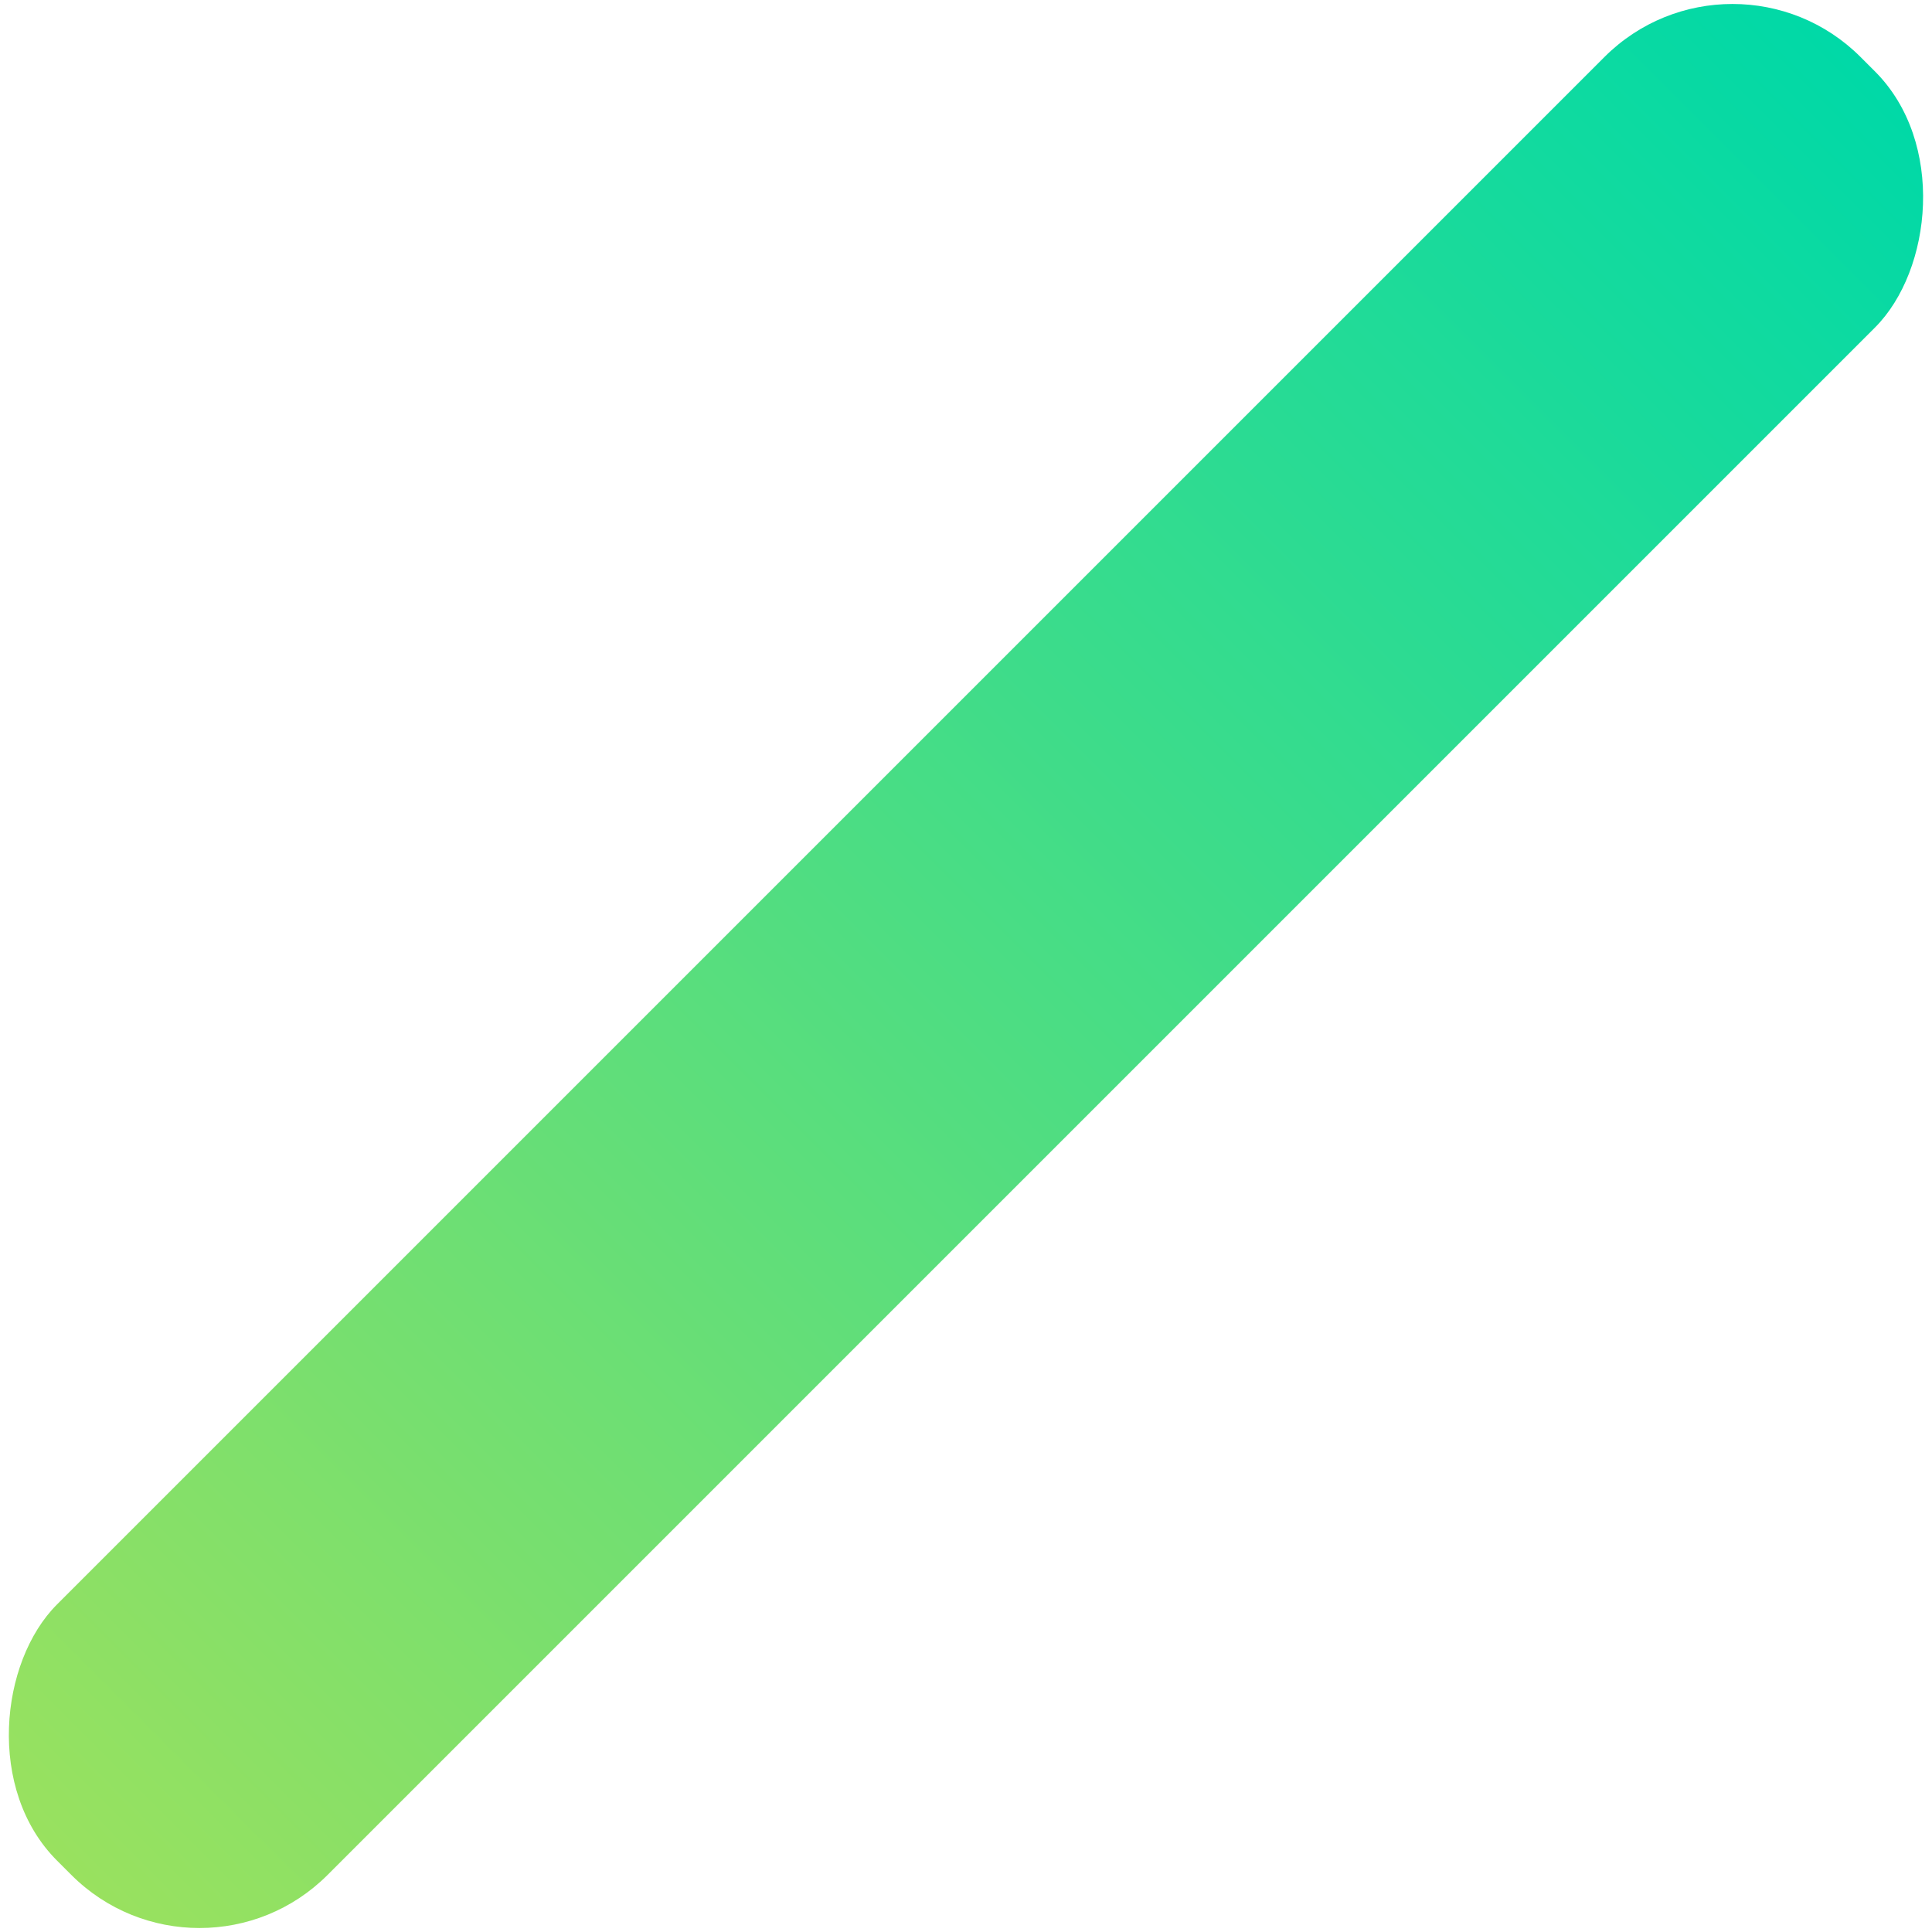 <?xml version="1.0" encoding="UTF-8"?>
<svg id="Livello_1" data-name="Livello 1" xmlns="http://www.w3.org/2000/svg" xmlns:xlink="http://www.w3.org/1999/xlink" viewBox="0 0 400 400">
  <defs>
    <style>
      .cls-1 {
        fill: url(#Sfumatura_senza_nome_29);
      }
    </style>
    <linearGradient id="Sfumatura_senza_nome_29" data-name="Sfumatura senza nome 29" x1="13.29" y1="386.71" x2="386.71" y2="13.29" gradientTransform="translate(-82.84 200) rotate(-45)" gradientUnits="userSpaceOnUse">
      <stop offset="0" stop-color="#99e15f"/>
      <stop offset="1" stop-color="#00d9a7"/>
    </linearGradient>
  </defs>
  <rect class="cls-1" x="160.39" y="-64.04" width="79.21" height="528.08" rx="37.5" ry="37.5" transform="translate(200 -82.84) rotate(45)"/>
</svg>